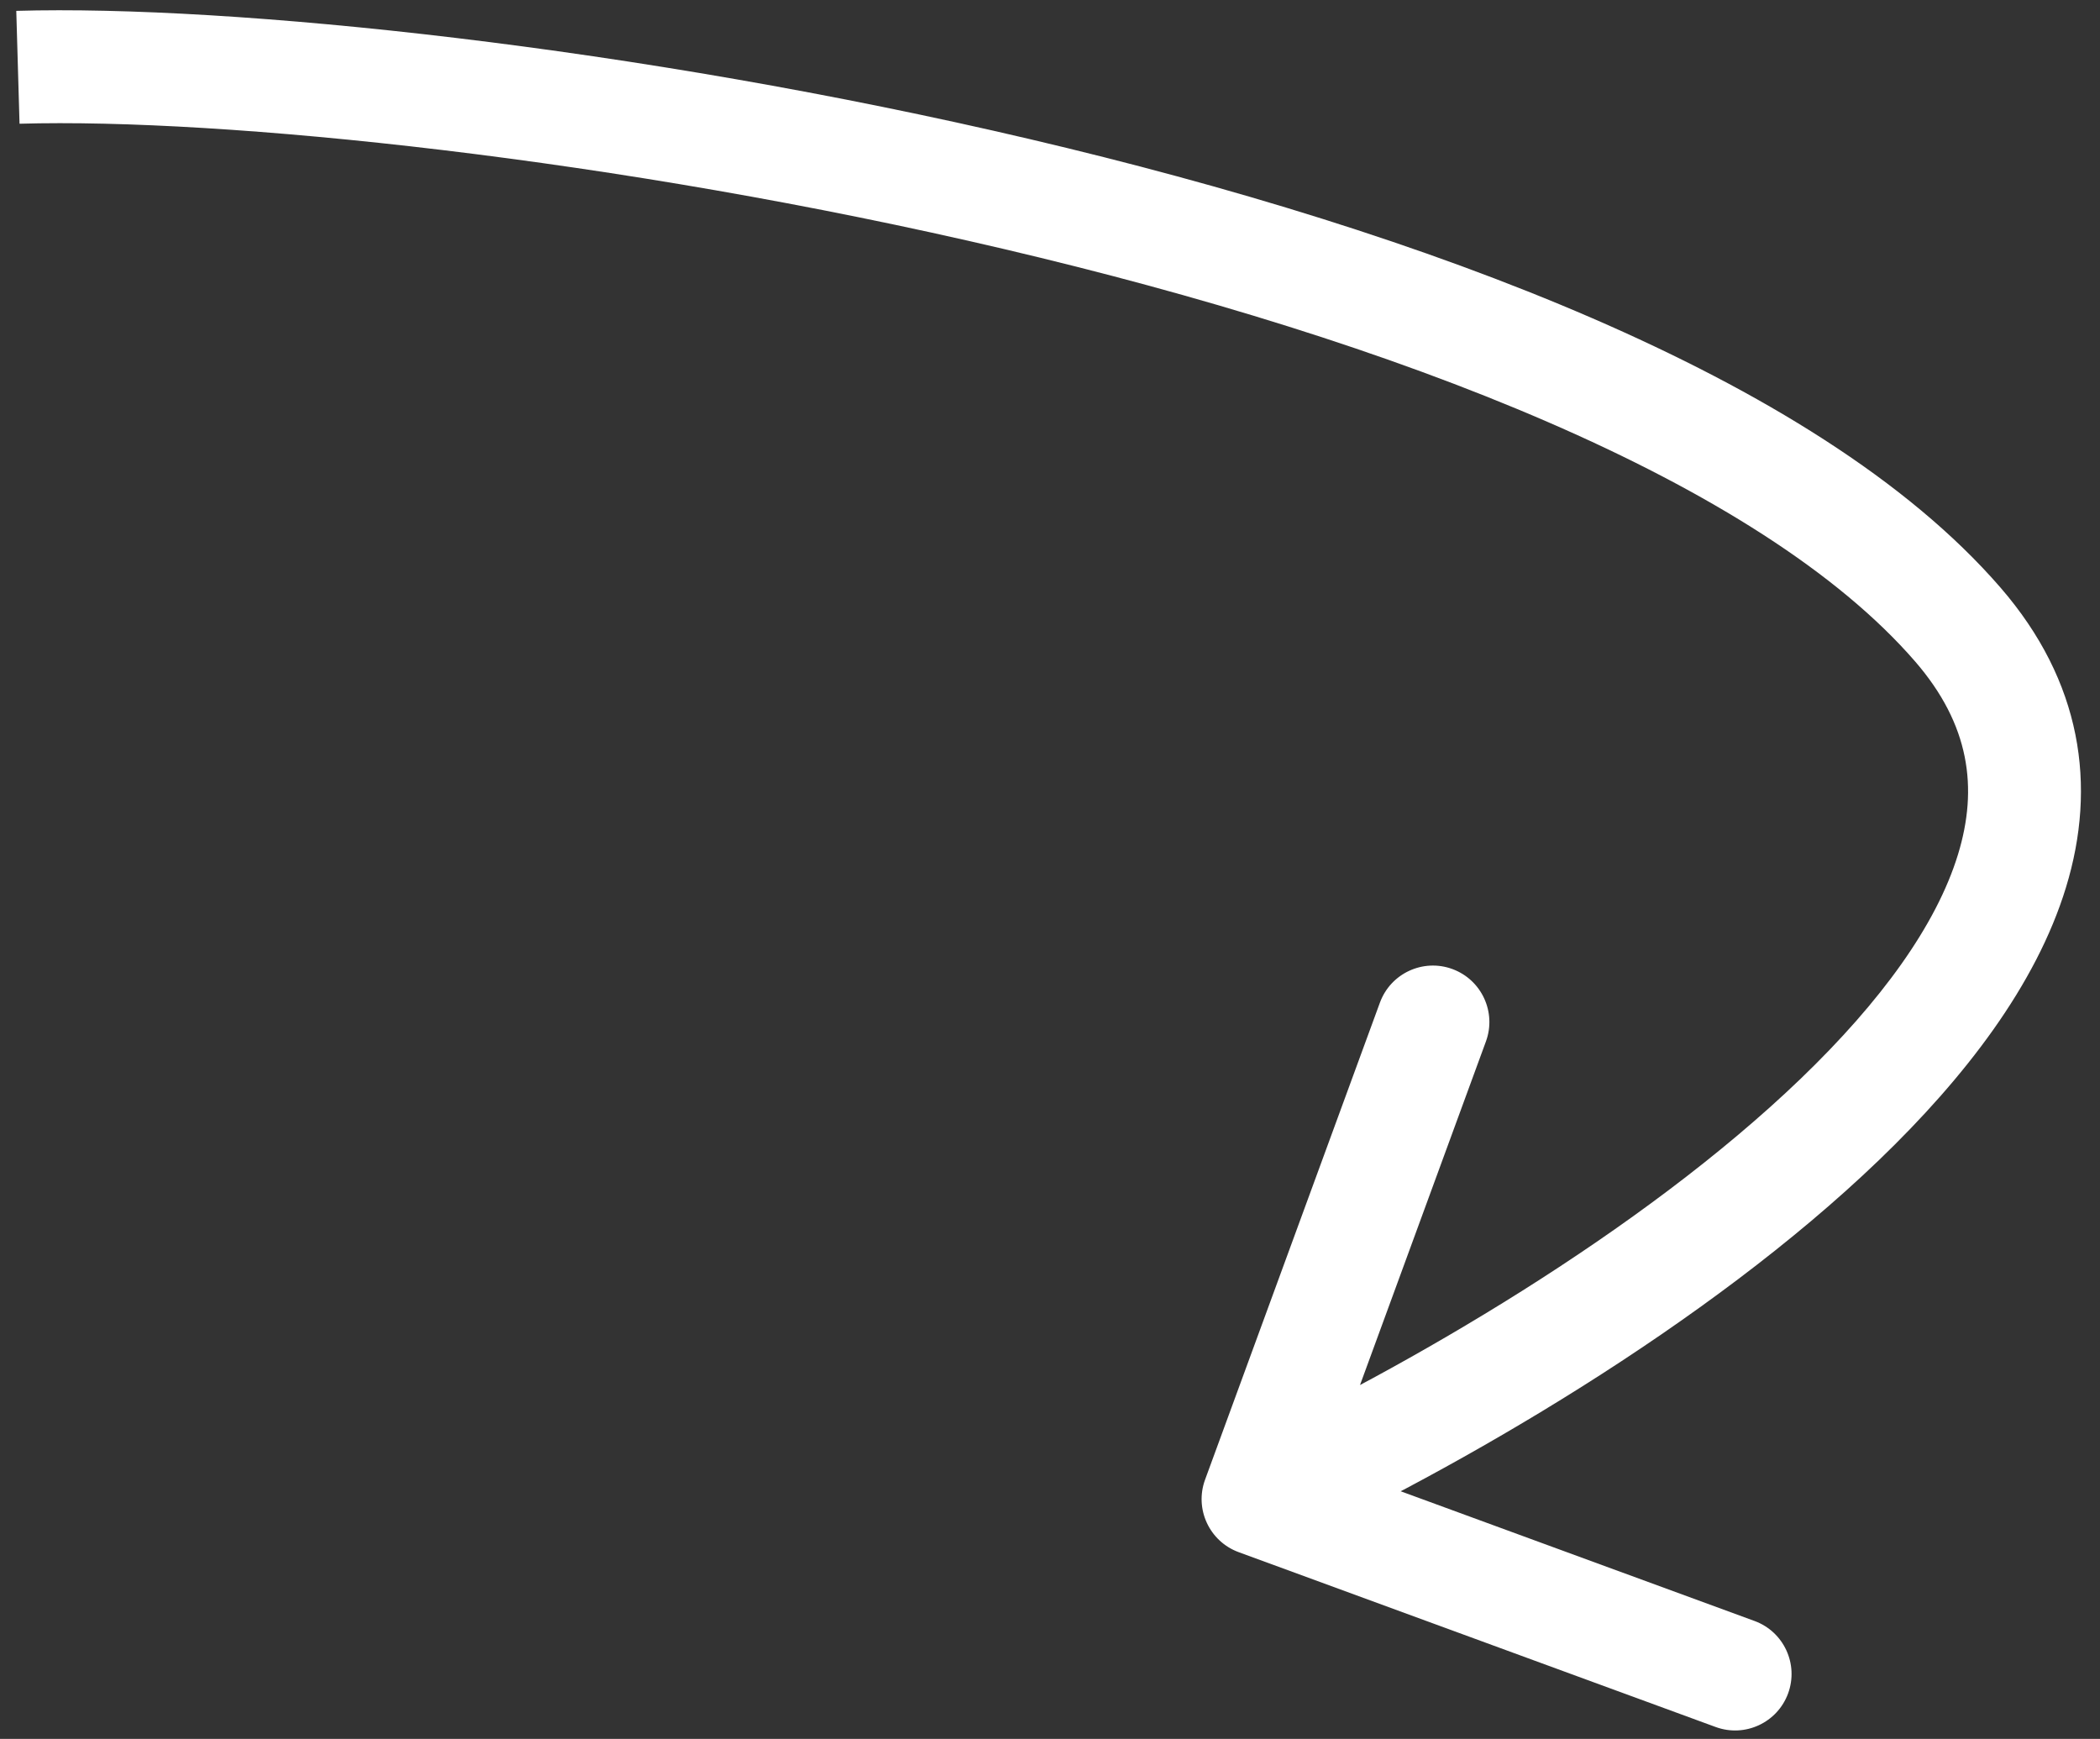 <svg width="93" height="77" viewBox="0 0 93 77" fill="none" xmlns="http://www.w3.org/2000/svg">
<rect x="0" y="0" width="93" height="77" fill="#333333" stroke="none"/>
<path d="M54.854 68.73C53.558 68.254 52.892 66.818 53.367 65.522L61.111 44.396C61.586 43.1 63.022 42.434 64.318 42.909C65.615 43.385 66.28 44.821 65.805 46.117L58.922 64.895L77.701 71.778C78.997 72.253 79.663 73.689 79.187 74.986C78.712 76.282 77.276 76.948 75.98 76.473L54.854 68.73ZM86.699 27.65L88.588 26.013L86.699 27.65ZM55.715 66.382L54.663 64.114C62.215 60.613 72.697 54.546 79.75 47.761C83.292 44.354 85.752 40.97 86.711 37.837C87.612 34.893 87.233 32.083 84.81 29.287L86.699 27.65L88.588 26.013C92.193 30.171 92.873 34.789 91.492 39.3C90.17 43.621 87.009 47.717 83.217 51.365C75.602 58.69 64.564 65.035 56.766 68.65L55.715 66.382ZM86.699 27.65L84.81 29.287C81.405 25.358 75.712 21.792 68.53 18.68C61.396 15.588 53.017 13.038 44.469 11.029C27.337 7.002 9.851 5.219 0.865 5.479L0.793 2.98L0.721 0.481C10.255 0.206 28.188 2.066 45.613 6.162C54.343 8.213 63.026 10.845 70.519 14.092C77.963 17.319 84.46 21.249 88.588 26.013L86.699 27.65Z" fill="white"/>
</svg>
